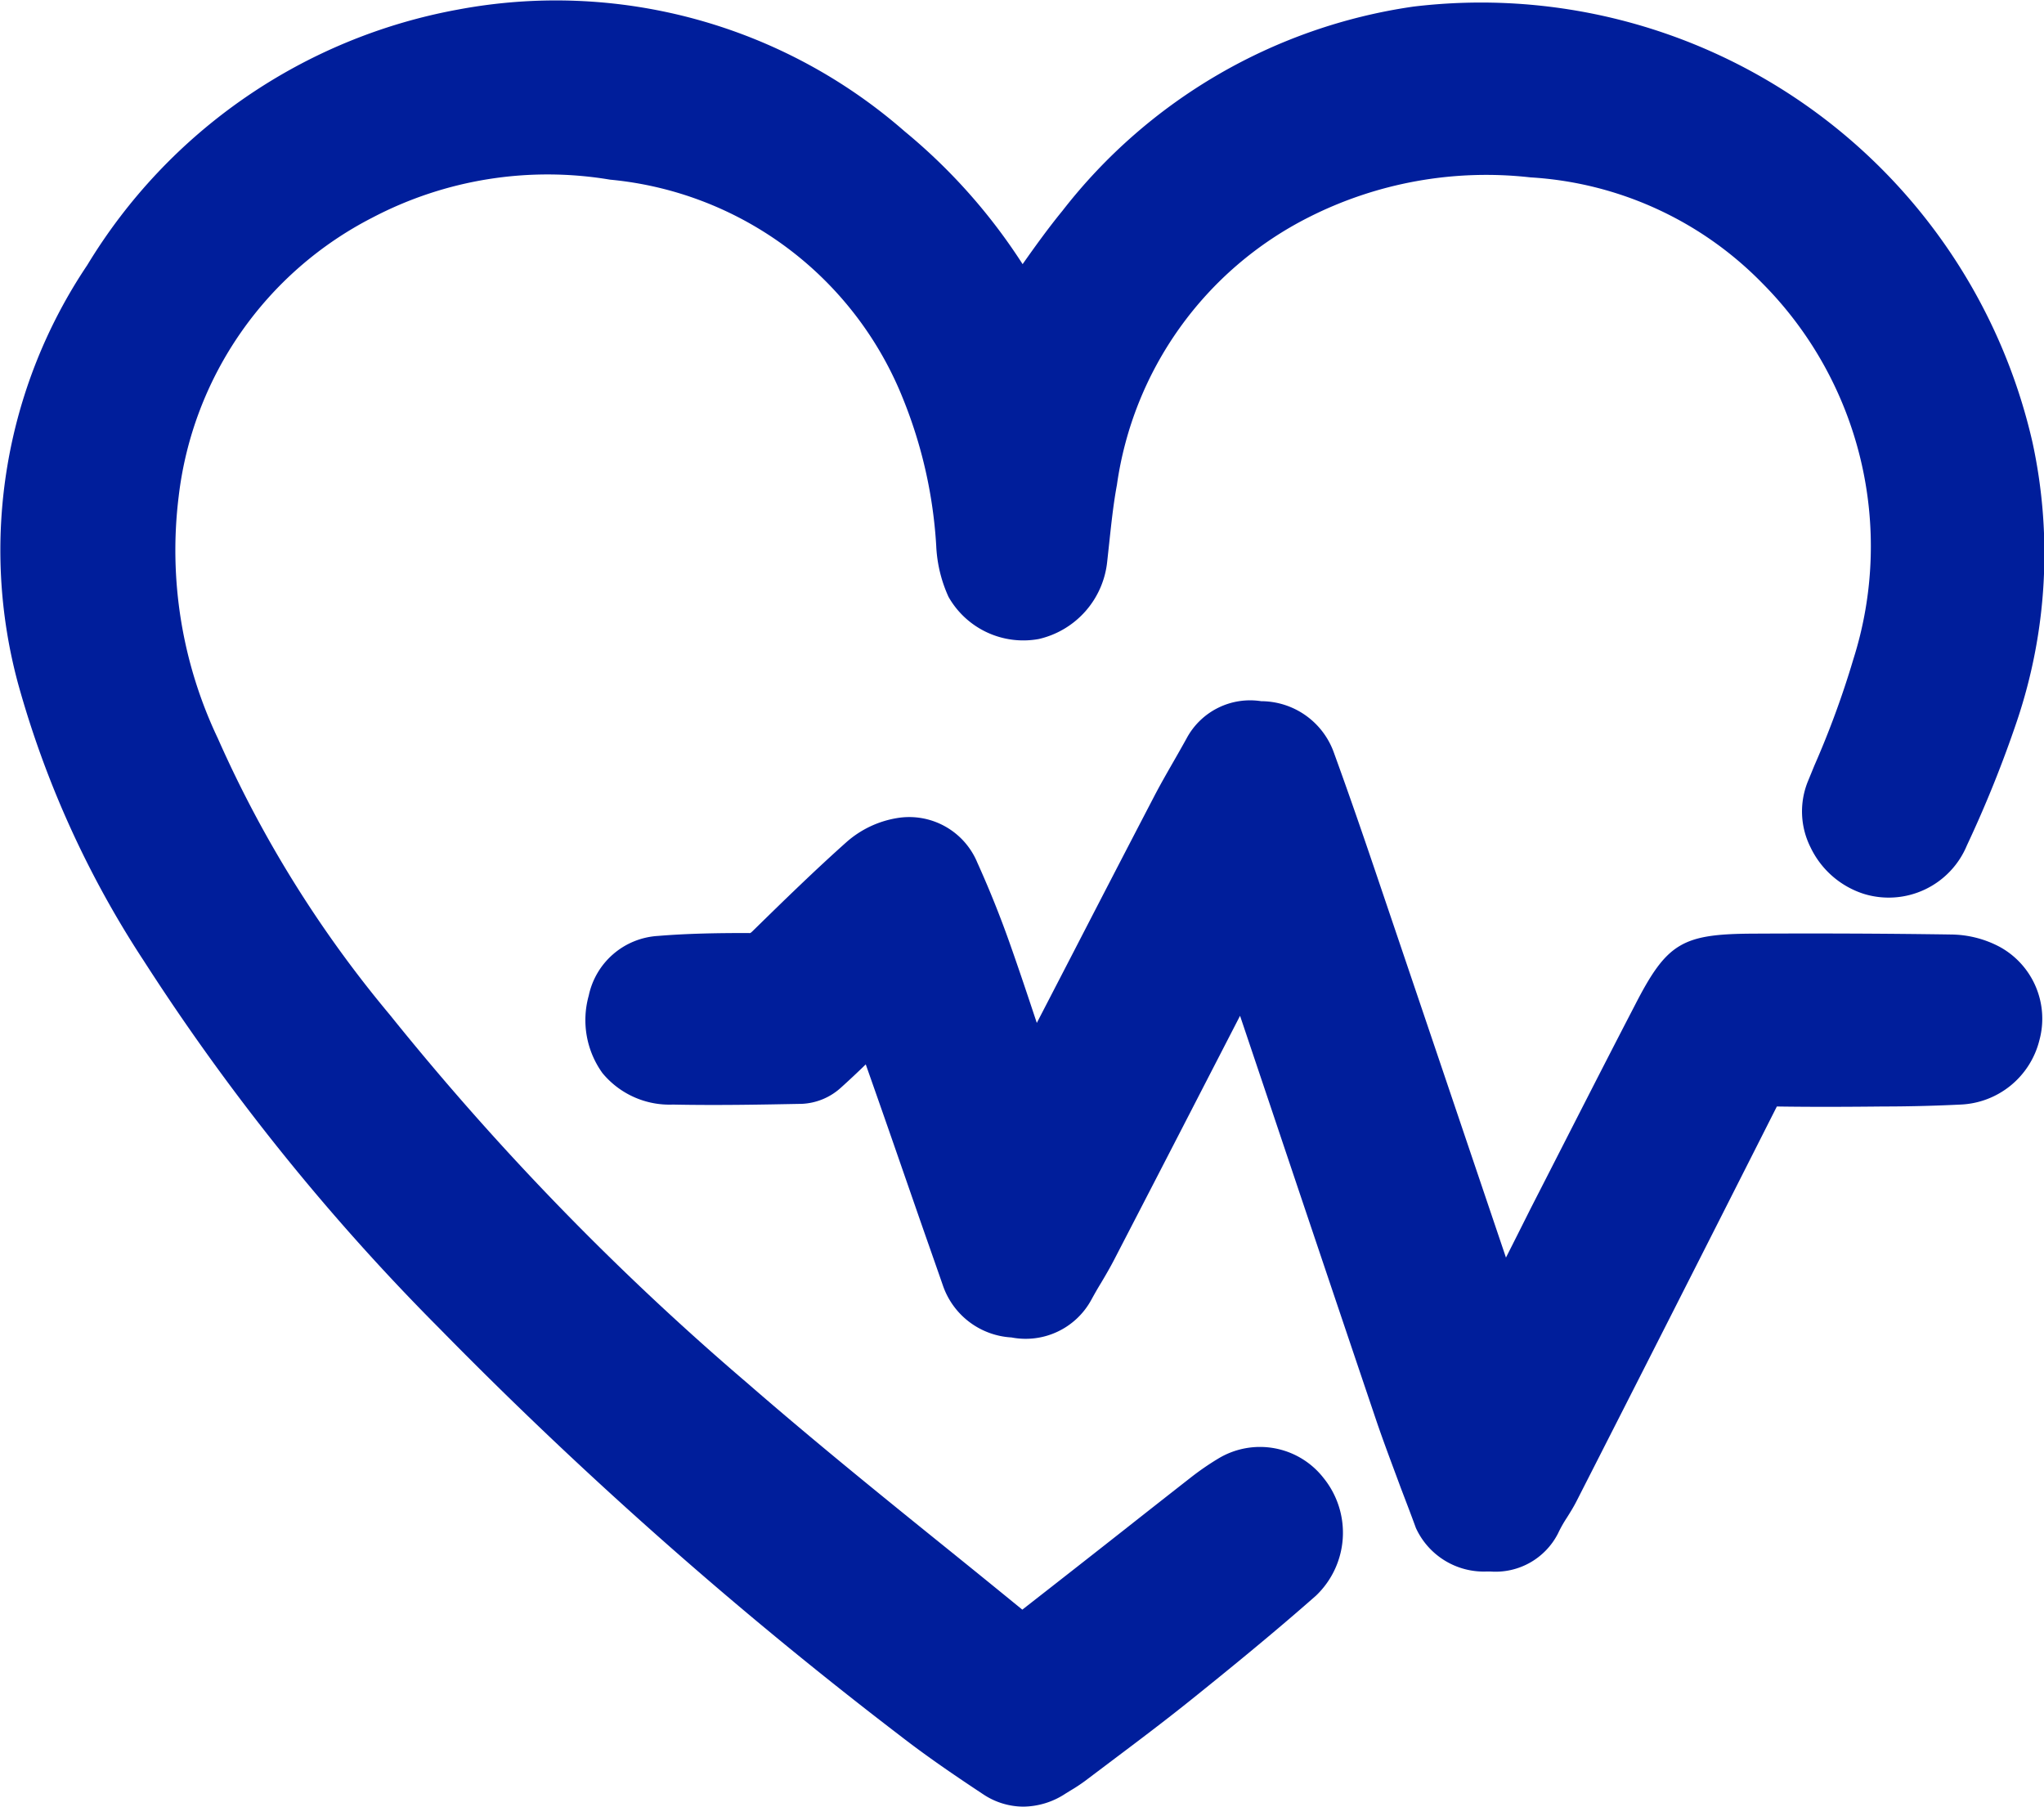 <svg xmlns="http://www.w3.org/2000/svg" width="33.268" height="29.404" viewBox="0 0 33.268 29.404"><defs><style>.a{fill:#001e9b;}</style></defs><g transform="translate(-2498.481 -3103.443)"><path class="a" d="M2518.3,3127.187a4.448,4.448,0,0,0-.427.294q-.541.423-1.081.849-.835.657-1.672,1.31-.578-.472-1.159-.941c-1.1-.887-2.229-1.8-3.31-2.74a44.765,44.765,0,0,1-5.825-6,18.978,18.978,0,0,1-2.8-4.5,7.127,7.127,0,0,1-.637-3.935,5.866,5.866,0,0,1,3.151-4.538,6.139,6.139,0,0,1,3.871-.619,5.707,5.707,0,0,1,4.773,3.579,7.556,7.556,0,0,1,.535,2.381,2.239,2.239,0,0,0,.2.83,1.4,1.4,0,0,0,1.469.686,1.445,1.445,0,0,0,1.114-1.263l.031-.285c.036-.334.069-.65.127-.961a5.784,5.784,0,0,1,3.112-4.35,6.4,6.4,0,0,1,3.619-.654,5.752,5.752,0,0,1,3.766,1.715,6.072,6.072,0,0,1,1.488,6.13,14.76,14.76,0,0,1-.632,1.724l-.107.261a1.3,1.3,0,0,0,.044,1.075,1.45,1.45,0,0,0,.867.756,1.378,1.378,0,0,0,1.678-.791,19.207,19.207,0,0,0,.816-2.029,8.54,8.54,0,0,0,.251-4.527,9.207,9.207,0,0,0-10.081-7.093,8.826,8.826,0,0,0-5.708,3.323c-.23.281-.443.577-.648.868a9.327,9.327,0,0,0-1.919-2.16,8.623,8.623,0,0,0-7.267-1.984,8.931,8.931,0,0,0-6.038,4.16,8.32,8.32,0,0,0-1.123,6.822,16,16,0,0,0,2.043,4.5,36.237,36.237,0,0,0,4.808,5.979,70.37,70.37,0,0,0,7.5,6.631c.44.342.907.659,1.347.95a1.186,1.186,0,0,0,.66.206,1.266,1.266,0,0,0,.687-.212l.086-.053a2.765,2.765,0,0,0,.232-.153l.427-.322c.423-.318.86-.647,1.283-.986.616-.495,1.341-1.084,2.047-1.706a1.415,1.415,0,0,0,.124-1.918A1.312,1.312,0,0,0,2518.3,3127.187Z"/><path class="a" d="M2572.609,3168.622a1.719,1.719,0,0,0-.794-.2c-1.014-.015-2.067-.02-3.219-.014s-1.4.147-1.921,1.162c-.571,1.1-1.143,2.228-1.7,3.315q-.2.4-.4.795l-.594-1.757q-.777-2.3-1.556-4.6c-.175-.516-.408-1.195-.656-1.875a1.26,1.26,0,0,0-1.177-.823,1.172,1.172,0,0,0-1.216.607c-.068.123-.138.246-.208.368-.106.185-.216.376-.319.574q-.655,1.258-1.305,2.518l-.605,1.169c-.145-.436-.294-.884-.45-1.323-.149-.42-.323-.854-.518-1.286a1.2,1.2,0,0,0-1.317-.723,1.646,1.646,0,0,0-.808.385c-.532.474-1.043.974-1.538,1.458a.172.172,0,0,1-.032.026.151.151,0,0,1-.033,0c-.478,0-.972.006-1.467.047a1.227,1.227,0,0,0-1.13.973,1.477,1.477,0,0,0,.223,1.259,1.415,1.415,0,0,0,1.148.513c.732.015,1.471,0,2.1-.012a1.011,1.011,0,0,0,.63-.26c.139-.125.273-.251.408-.382q.3.85.594,1.7l.217.625c.148.428.3.856.448,1.283a1.255,1.255,0,0,0,1.113.836,1.216,1.216,0,0,0,1.3-.614c.05-.091.1-.18.155-.269.076-.128.151-.256.219-.388q.735-1.419,1.466-2.839l.58-1.125.478,1.421q.866,2.581,1.738,5.162c.126.371.267.739.4,1.1.083.218.167.435.246.653a1.216,1.216,0,0,0,1.162.708h.045a1.141,1.141,0,0,0,1.106-.619,2.028,2.028,0,0,1,.144-.256c.054-.086.11-.175.161-.276.969-1.9,2.111-4.15,3.257-6.417.586.009,1.179.006,1.735,0,.367,0,.8-.009,1.25-.031a1.382,1.382,0,0,0,1.288-1.047A1.333,1.333,0,0,0,2572.609,3168.622Z" transform="translate(-41.583 -49.77)"/></g></svg>